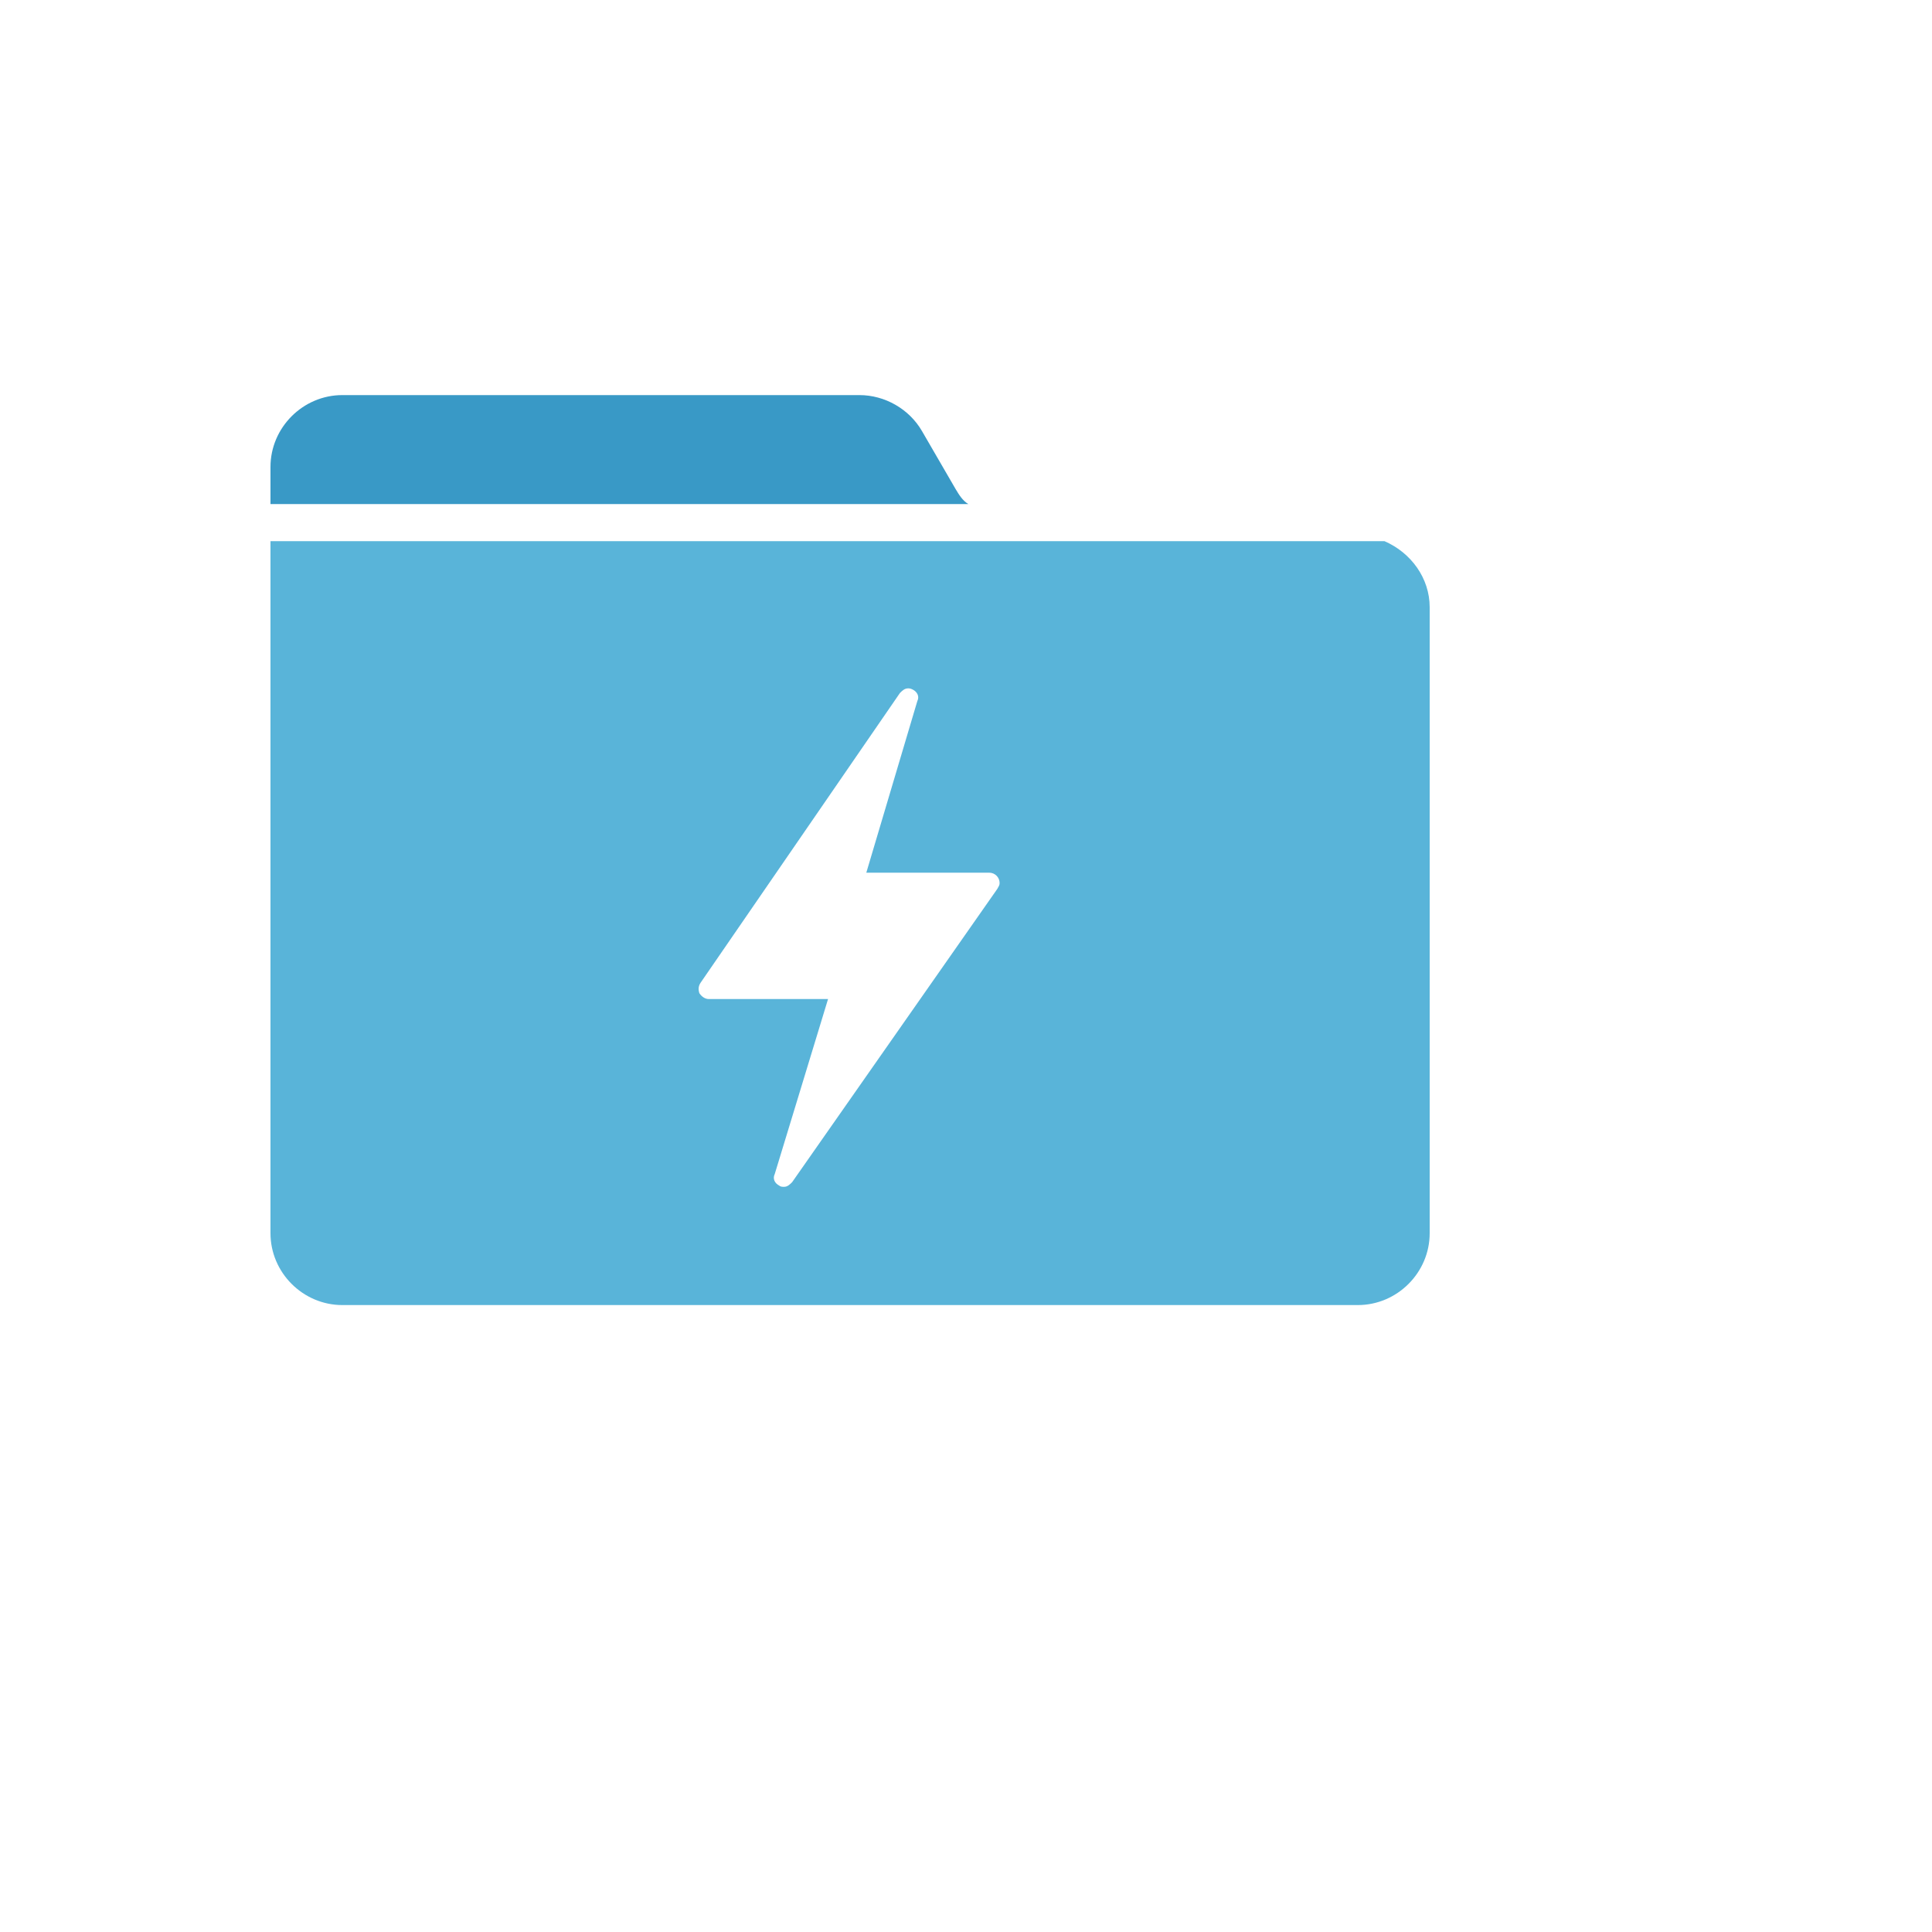 <svg xmlns="http://www.w3.org/2000/svg" version="1.1" xmlns:xlink="http://www.w3.org/1999/xlink" width="100%" height="100%" id="svgWorkerArea" viewBox="-25 -25 625 625" xmlns:idraw="https://idraw.muisca.co" style="background: white;"><defs id="defsdoc"><pattern id="patternBool" x="0" y="0" width="10" height="10" patternUnits="userSpaceOnUse" patternTransform="rotate(35)"><circle cx="5" cy="5" r="4" style="stroke: none;fill: #ff000070;"></circle></pattern></defs><g id="fileImp-483794390" class="cosito"><path id="pathImp-334145134" fill="#3999c6" class="grouped" d="M284.125 133.187C284.125 133.187 273.25 114.437 273.25 114.437 269.125 107.312 261.25 102.812 253 102.812 253 102.812 85.75 102.812 85.75 102.812 73 102.812 62.5 113.312 62.5 126.062 62.5 126.062 62.5 138.062 62.5 138.062 62.5 138.062 288.25 138.062 288.25 138.062 286.375 136.937 285.25 135.062 284.125 133.187 284.125 133.187 284.125 133.187 284.125 133.187"></path><path id="pathImp-319791731" fill="#59b4d9" class="grouped" d="M422.875 150.062C422.875 150.062 62.5 150.062 62.5 150.062 62.5 150.062 62.5 373.938 62.5 373.938 62.5 386.687 73 397.188 85.75 397.188 85.75 397.188 414.25 397.188 414.25 397.188 427 397.188 437.5 386.687 437.5 373.938 437.5 373.938 437.5 171.438 437.5 171.438 437.5 162.062 431.5 153.812 422.875 150.062 422.875 150.062 422.875 150.062 422.875 150.062M297.625 262.562C297.625 262.562 231.25 357.438 231.25 357.438 230.5 358.187 229.75 358.938 228.625 358.938 228.25 358.938 227.5 358.938 227.125 358.562 225.625 357.812 224.875 356.312 225.625 354.812 225.625 354.812 242.875 298.187 242.875 298.187 242.875 298.187 204.25 298.187 204.25 298.187 203.125 298.187 202 297.438 201.25 296.312 200.875 295.188 200.875 294.062 201.625 292.937 201.625 292.937 266.125 199.187 266.125 199.187 266.875 198.438 267.625 197.688 268.75 197.688 269.125 197.688 269.5 197.688 270.25 198.062 271.75 198.812 272.5 200.312 271.75 201.812 271.75 201.812 255.25 257.312 255.25 257.312 255.25 257.312 295 257.312 295 257.312 296.875 257.312 298.375 258.812 298.375 260.687 298.375 261.438 298 261.812 297.625 262.562 297.625 262.562 297.625 262.562 297.625 262.562"></path></g></svg>